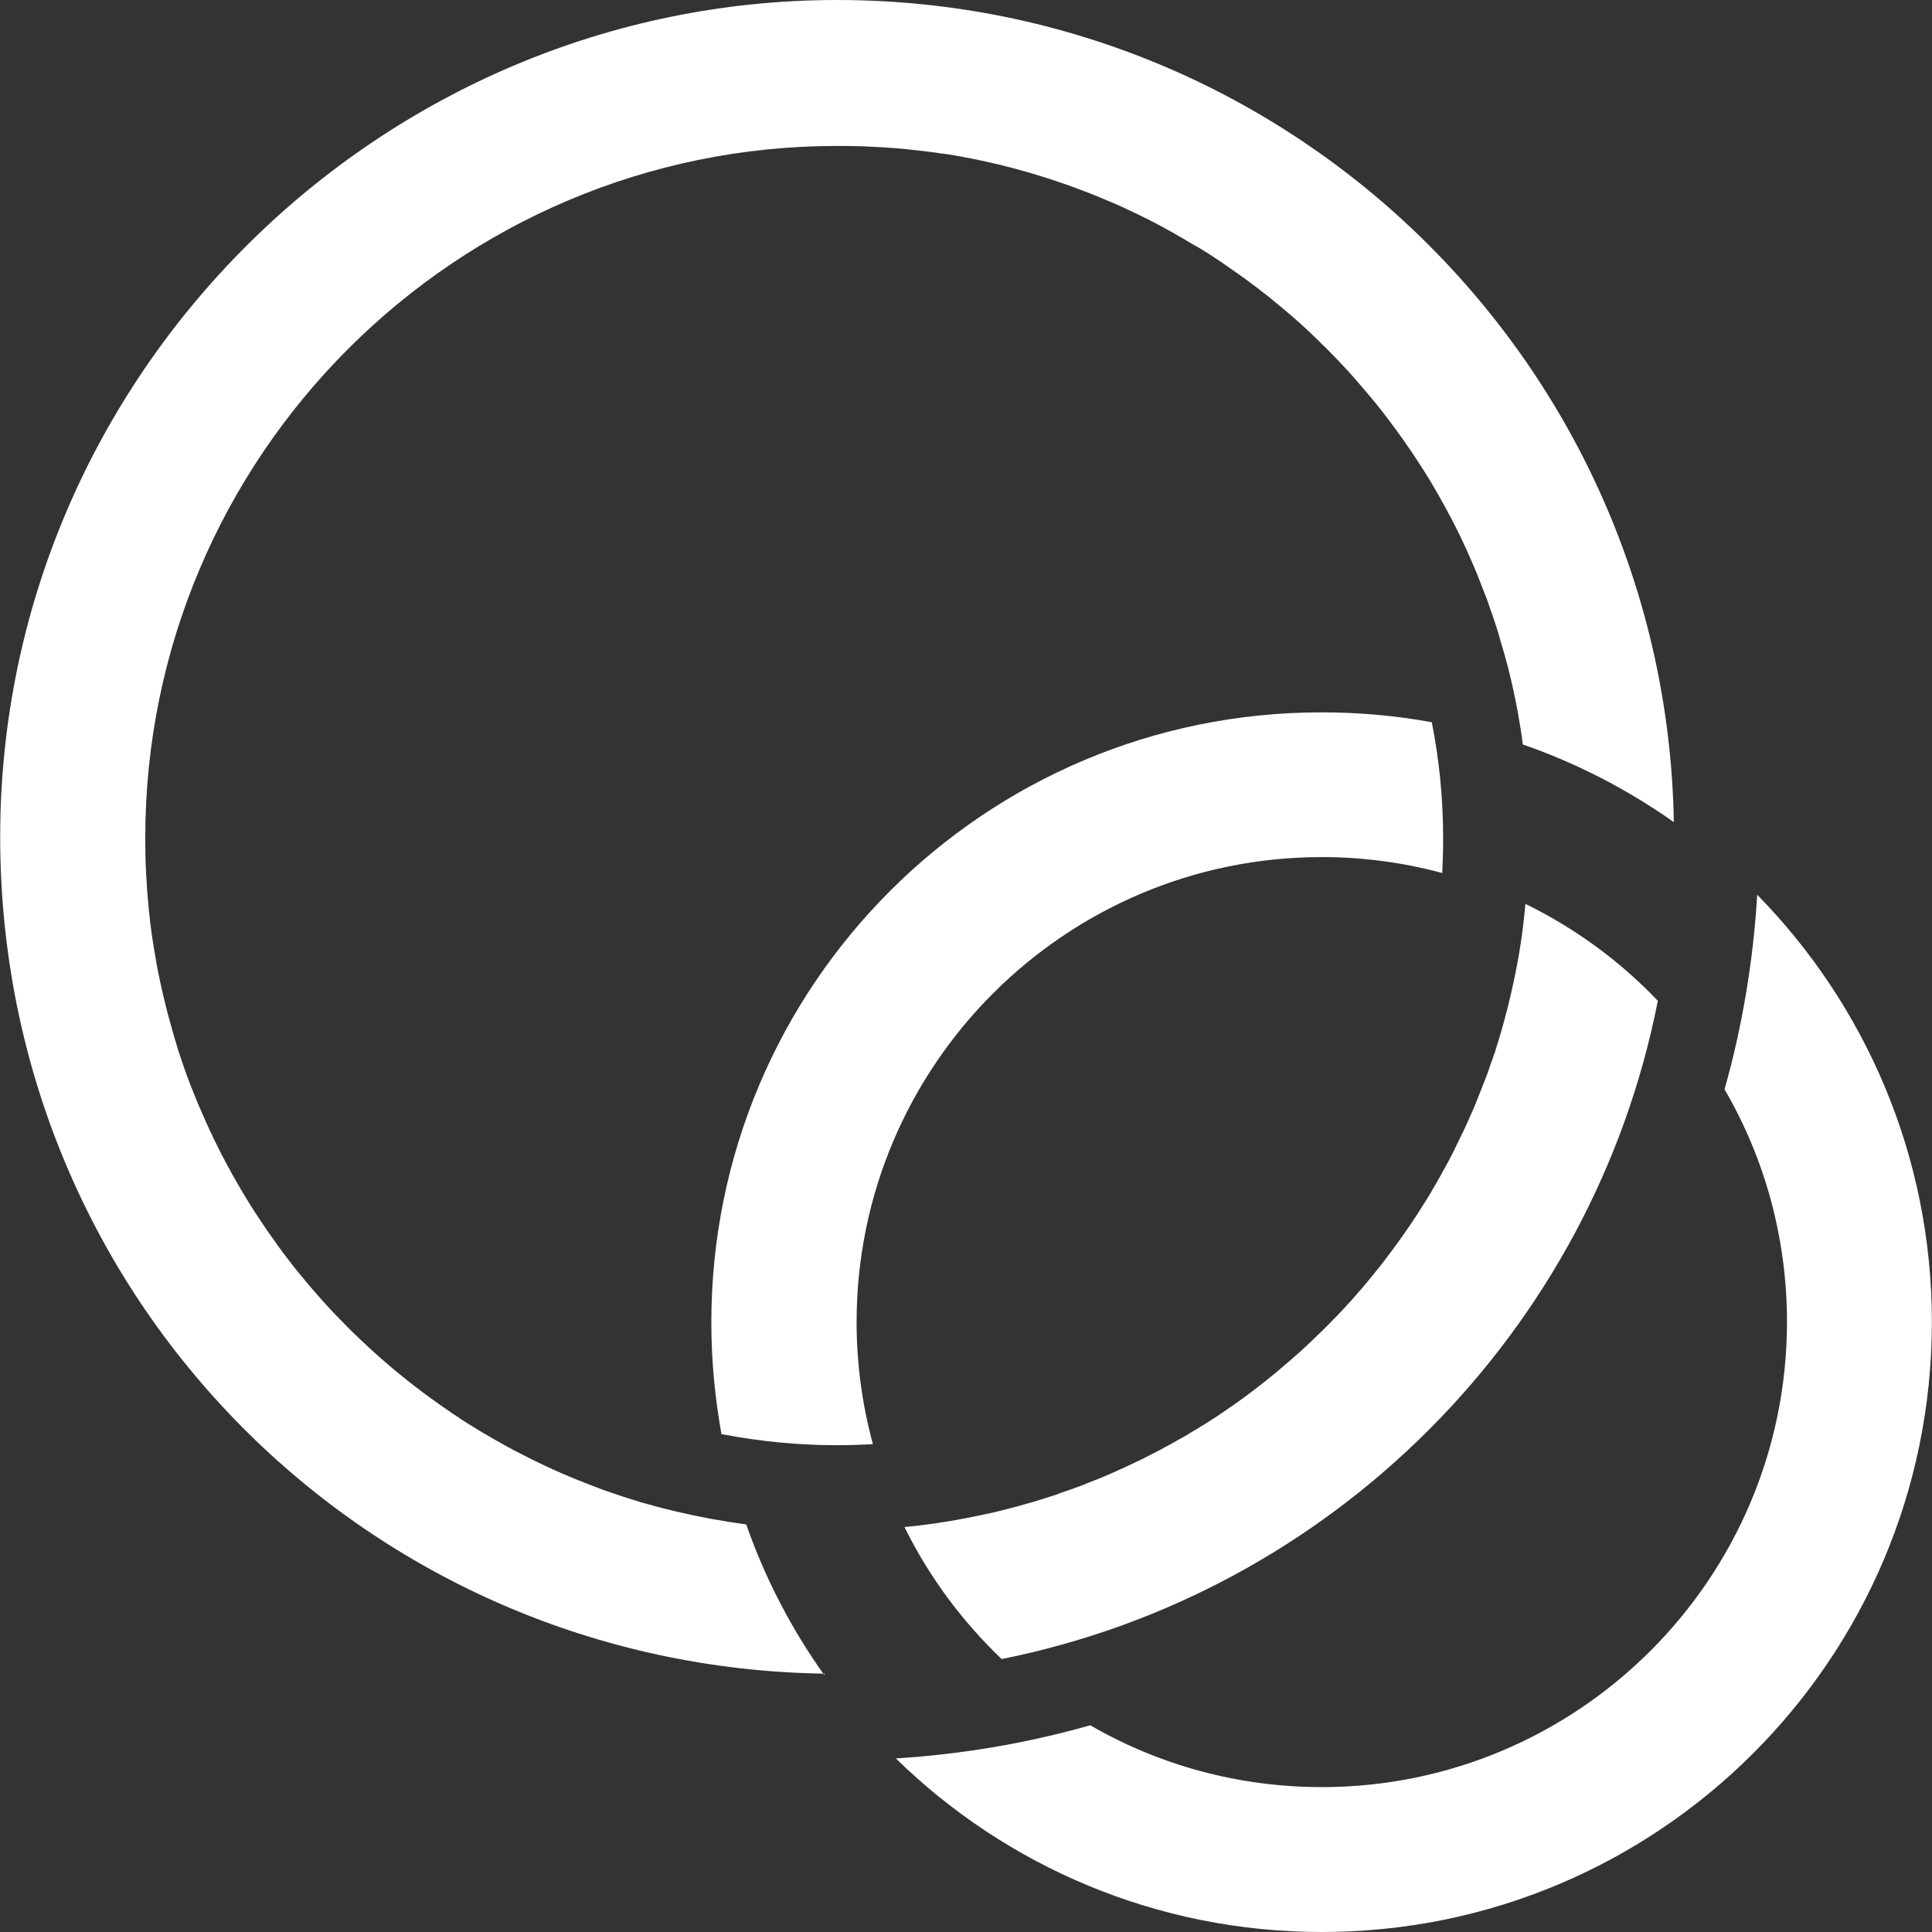 <svg width="32" height="32" viewBox="0 0 32 32" fill="none" xmlns="http://www.w3.org/2000/svg">
<rect x="0" y="0" width="32" height="32" fill="#333333" stroke="none"/>
<g clip-path="url(#clip0_10_121)">
<path d="M13.652 27.744C13.111 26.984 12.673 26.147 12.36 25.249C11.968 25.197 11.58 25.125 11.203 25.036C11.139 25.022 11.076 25.004 11.013 24.99C10.998 24.987 10.981 24.981 10.967 24.978C10.886 24.958 10.806 24.935 10.725 24.912C10.725 24.912 10.725 24.912 10.722 24.912C10.645 24.892 10.567 24.869 10.492 24.843C10.426 24.823 10.36 24.803 10.293 24.78C10.224 24.757 10.158 24.734 10.089 24.711C10.026 24.691 9.963 24.668 9.899 24.642C9.836 24.619 9.775 24.596 9.712 24.57C9.347 24.429 8.99 24.268 8.645 24.089C8.561 24.046 8.48 24.006 8.4 23.96C8.262 23.885 8.127 23.807 7.991 23.727C7.934 23.692 7.876 23.658 7.821 23.623C7.796 23.609 7.767 23.591 7.741 23.574C7.68 23.537 7.62 23.496 7.562 23.456C7.505 23.419 7.447 23.381 7.393 23.341C6.731 22.889 6.121 22.366 5.568 21.787C5.502 21.721 5.442 21.655 5.381 21.586C5.329 21.531 5.28 21.473 5.232 21.419C5.151 21.327 5.073 21.235 4.996 21.14C4.947 21.085 4.904 21.027 4.857 20.97C4.797 20.892 4.737 20.814 4.679 20.737C4.624 20.662 4.57 20.587 4.518 20.512C4.463 20.437 4.411 20.363 4.36 20.285C4.256 20.132 4.158 19.98 4.063 19.822C4.014 19.744 3.968 19.663 3.922 19.583C3.876 19.502 3.83 19.422 3.787 19.341C3.692 19.166 3.6 18.987 3.516 18.809C3.482 18.737 3.447 18.665 3.416 18.593C3.384 18.521 3.352 18.449 3.321 18.377C3.292 18.314 3.266 18.25 3.24 18.184C3.217 18.124 3.191 18.066 3.168 18.006C3.111 17.856 3.053 17.704 3.004 17.551C2.973 17.462 2.944 17.373 2.918 17.284C2.918 17.284 2.918 17.278 2.915 17.272C2.889 17.186 2.863 17.099 2.84 17.013C2.768 16.765 2.708 16.515 2.653 16.262C2.639 16.199 2.627 16.132 2.613 16.069C2.607 16.032 2.598 15.994 2.593 15.96C2.584 15.911 2.575 15.862 2.567 15.81C2.555 15.738 2.544 15.669 2.532 15.597C2.521 15.525 2.509 15.453 2.501 15.381C2.498 15.35 2.492 15.318 2.489 15.286C2.483 15.235 2.478 15.18 2.472 15.128C2.466 15.076 2.46 15.027 2.457 14.976C2.449 14.898 2.443 14.82 2.437 14.742C2.432 14.65 2.426 14.558 2.42 14.466C2.414 14.368 2.411 14.271 2.409 14.173C2.409 14.075 2.406 13.977 2.406 13.879C2.406 7.56 7.548 2.417 13.867 2.417C13.965 2.417 14.066 2.417 14.164 2.42C14.262 2.42 14.36 2.426 14.457 2.432C14.552 2.435 14.65 2.44 14.745 2.449H14.757C14.846 2.455 14.935 2.463 15.024 2.472C15.102 2.481 15.177 2.489 15.255 2.498C15.303 2.504 15.35 2.509 15.399 2.515C15.467 2.524 15.534 2.532 15.6 2.544C15.606 2.544 15.611 2.544 15.617 2.544C15.686 2.553 15.752 2.564 15.819 2.576C15.876 2.584 15.934 2.596 15.988 2.607C16.072 2.622 16.155 2.639 16.236 2.656C16.682 2.751 17.122 2.872 17.551 3.019C17.634 3.047 17.718 3.076 17.801 3.108C17.882 3.137 17.962 3.168 18.046 3.2C18.155 3.243 18.265 3.289 18.374 3.335C18.443 3.364 18.512 3.393 18.578 3.424C18.65 3.456 18.725 3.494 18.8 3.528C18.892 3.574 18.987 3.617 19.079 3.666C19.154 3.707 19.232 3.744 19.306 3.787C19.393 3.836 19.479 3.882 19.565 3.934C19.646 3.98 19.724 4.026 19.804 4.075C19.804 4.075 19.807 4.075 19.81 4.075C19.957 4.161 20.098 4.253 20.239 4.348C20.25 4.354 20.262 4.363 20.27 4.371C20.345 4.423 20.42 4.475 20.495 4.527C20.57 4.578 20.645 4.633 20.716 4.688C20.791 4.742 20.863 4.797 20.935 4.855C20.996 4.901 21.053 4.947 21.111 4.996C21.203 5.071 21.295 5.148 21.387 5.226C21.447 5.278 21.508 5.332 21.565 5.384C21.634 5.447 21.701 5.508 21.767 5.574C21.833 5.637 21.899 5.701 21.965 5.767C22.092 5.894 22.216 6.023 22.337 6.155C22.4 6.227 22.466 6.299 22.526 6.371C22.647 6.509 22.762 6.647 22.875 6.791C22.944 6.878 23.01 6.967 23.076 7.056C23.116 7.108 23.154 7.16 23.191 7.214C23.203 7.232 23.217 7.249 23.229 7.266C23.275 7.332 23.321 7.399 23.367 7.465C23.413 7.531 23.453 7.594 23.496 7.66C23.557 7.753 23.617 7.848 23.675 7.942C23.767 8.095 23.856 8.25 23.942 8.409C24.109 8.711 24.259 9.024 24.397 9.347C24.429 9.422 24.46 9.494 24.489 9.568C24.489 9.568 24.489 9.574 24.492 9.58C24.515 9.637 24.538 9.692 24.558 9.747C24.578 9.799 24.599 9.85 24.619 9.902C24.639 9.957 24.659 10.011 24.676 10.066C24.705 10.144 24.731 10.222 24.757 10.299C24.783 10.377 24.808 10.458 24.832 10.538C24.834 10.544 24.837 10.553 24.837 10.561C24.86 10.636 24.883 10.717 24.906 10.794C24.929 10.878 24.952 10.961 24.975 11.045C25.039 11.298 25.096 11.554 25.142 11.81C25.157 11.896 25.171 11.983 25.186 12.069C25.2 12.155 25.211 12.242 25.223 12.331C26.121 12.642 26.961 13.079 27.724 13.617C27.594 6.075 21.439 2.09808e-05 13.865 2.09808e-05C6.291 2.09808e-05 0.003 6.204 0.003 13.862C0.003 21.519 6.098 27.611 13.658 27.721L13.652 27.744ZM25.266 14.973C25.258 15.056 25.249 15.143 25.24 15.226C25.232 15.309 25.22 15.396 25.209 15.479C25.197 15.563 25.186 15.646 25.171 15.729C25.16 15.813 25.142 15.896 25.128 15.977C25.065 16.308 24.99 16.636 24.901 16.955C24.881 17.033 24.855 17.114 24.832 17.194C24.814 17.258 24.794 17.318 24.774 17.381C24.768 17.407 24.76 17.436 24.748 17.459C24.725 17.528 24.702 17.597 24.676 17.666C24.656 17.727 24.636 17.787 24.61 17.848C24.596 17.885 24.581 17.922 24.567 17.96C24.515 18.095 24.463 18.224 24.409 18.357C24.342 18.509 24.276 18.662 24.201 18.811C24.167 18.884 24.132 18.955 24.098 19.024C24.078 19.07 24.052 19.114 24.029 19.16C24.003 19.214 23.974 19.266 23.945 19.318C23.937 19.335 23.925 19.355 23.914 19.373C23.876 19.445 23.836 19.514 23.796 19.586C23.758 19.649 23.721 19.712 23.686 19.776C23.652 19.83 23.62 19.885 23.585 19.937C23.554 19.986 23.522 20.035 23.491 20.086C23.358 20.291 23.22 20.492 23.076 20.685C23.027 20.751 22.978 20.814 22.929 20.881C22.892 20.93 22.855 20.978 22.814 21.027C22.699 21.171 22.581 21.315 22.457 21.453C22.409 21.511 22.357 21.568 22.305 21.623C22.196 21.744 22.083 21.859 21.968 21.974C21.922 22.02 21.876 22.066 21.827 22.112C21.752 22.184 21.68 22.256 21.606 22.322C21.551 22.374 21.496 22.423 21.439 22.472C21.338 22.561 21.234 22.648 21.134 22.734C21.082 22.777 21.027 22.82 20.975 22.863C20.745 23.047 20.506 23.223 20.262 23.387C20.193 23.436 20.121 23.482 20.049 23.528C19.991 23.566 19.937 23.6 19.879 23.634C19.836 23.66 19.793 23.689 19.75 23.712C19.686 23.753 19.623 23.79 19.557 23.825C19.476 23.873 19.396 23.917 19.315 23.96C19.234 24.006 19.151 24.049 19.07 24.089C18.99 24.132 18.906 24.173 18.823 24.213C18.817 24.213 18.814 24.216 18.808 24.219C18.662 24.291 18.512 24.357 18.363 24.423C18.25 24.472 18.138 24.518 18.023 24.561C17.948 24.593 17.873 24.622 17.796 24.648C17.729 24.673 17.66 24.696 17.594 24.719C17.56 24.731 17.525 24.742 17.491 24.757C17.416 24.78 17.341 24.806 17.266 24.829C17.177 24.858 17.088 24.884 16.996 24.909C16.906 24.935 16.814 24.961 16.722 24.984C16.642 25.004 16.561 25.024 16.48 25.045C16.42 25.059 16.357 25.073 16.296 25.085C16.27 25.091 16.242 25.096 16.216 25.102C16.17 25.111 16.124 25.119 16.075 25.131C15.994 25.145 15.911 25.163 15.83 25.177C15.77 25.186 15.712 25.197 15.655 25.206C15.591 25.217 15.531 25.226 15.467 25.235C15.306 25.258 15.145 25.278 14.981 25.292C15.384 26.112 15.934 26.852 16.59 27.479C22.069 26.383 26.383 22.06 27.459 16.576C26.832 15.919 26.092 15.376 25.269 14.973H25.266Z" fill="white"/>
<path d="M11.96 23.755C12.576 23.873 13.209 23.937 13.859 23.937C14.061 23.937 14.262 23.931 14.458 23.919C14.283 23.275 14.188 22.596 14.188 21.899C14.188 17.652 17.644 14.196 21.891 14.196C22.582 14.196 23.252 14.288 23.888 14.46C23.897 14.271 23.903 14.084 23.903 13.891C23.903 13.232 23.839 12.587 23.715 11.963C23.123 11.853 22.513 11.799 21.885 11.799C16.305 11.799 11.782 16.322 11.782 21.902C11.782 22.538 11.842 23.157 11.951 23.761L11.96 23.755ZM21.894 32C27.474 32 31.998 27.476 31.998 21.896C31.998 19.14 30.892 16.642 29.105 14.82C29.039 15.922 28.858 17.001 28.564 18.043C29.224 19.177 29.598 20.495 29.598 21.896C29.598 26.144 26.142 29.6 21.894 29.6C20.498 29.6 19.186 29.229 18.058 28.576C17.016 28.872 15.94 29.056 14.838 29.125C16.657 30.904 19.149 32 21.894 32Z" fill="white"/>
</g>
<defs>
<clipPath id="clip0_10_121">
<rect width="32" height="32" fill="white"/>
</clipPath>
</defs>
</svg>
